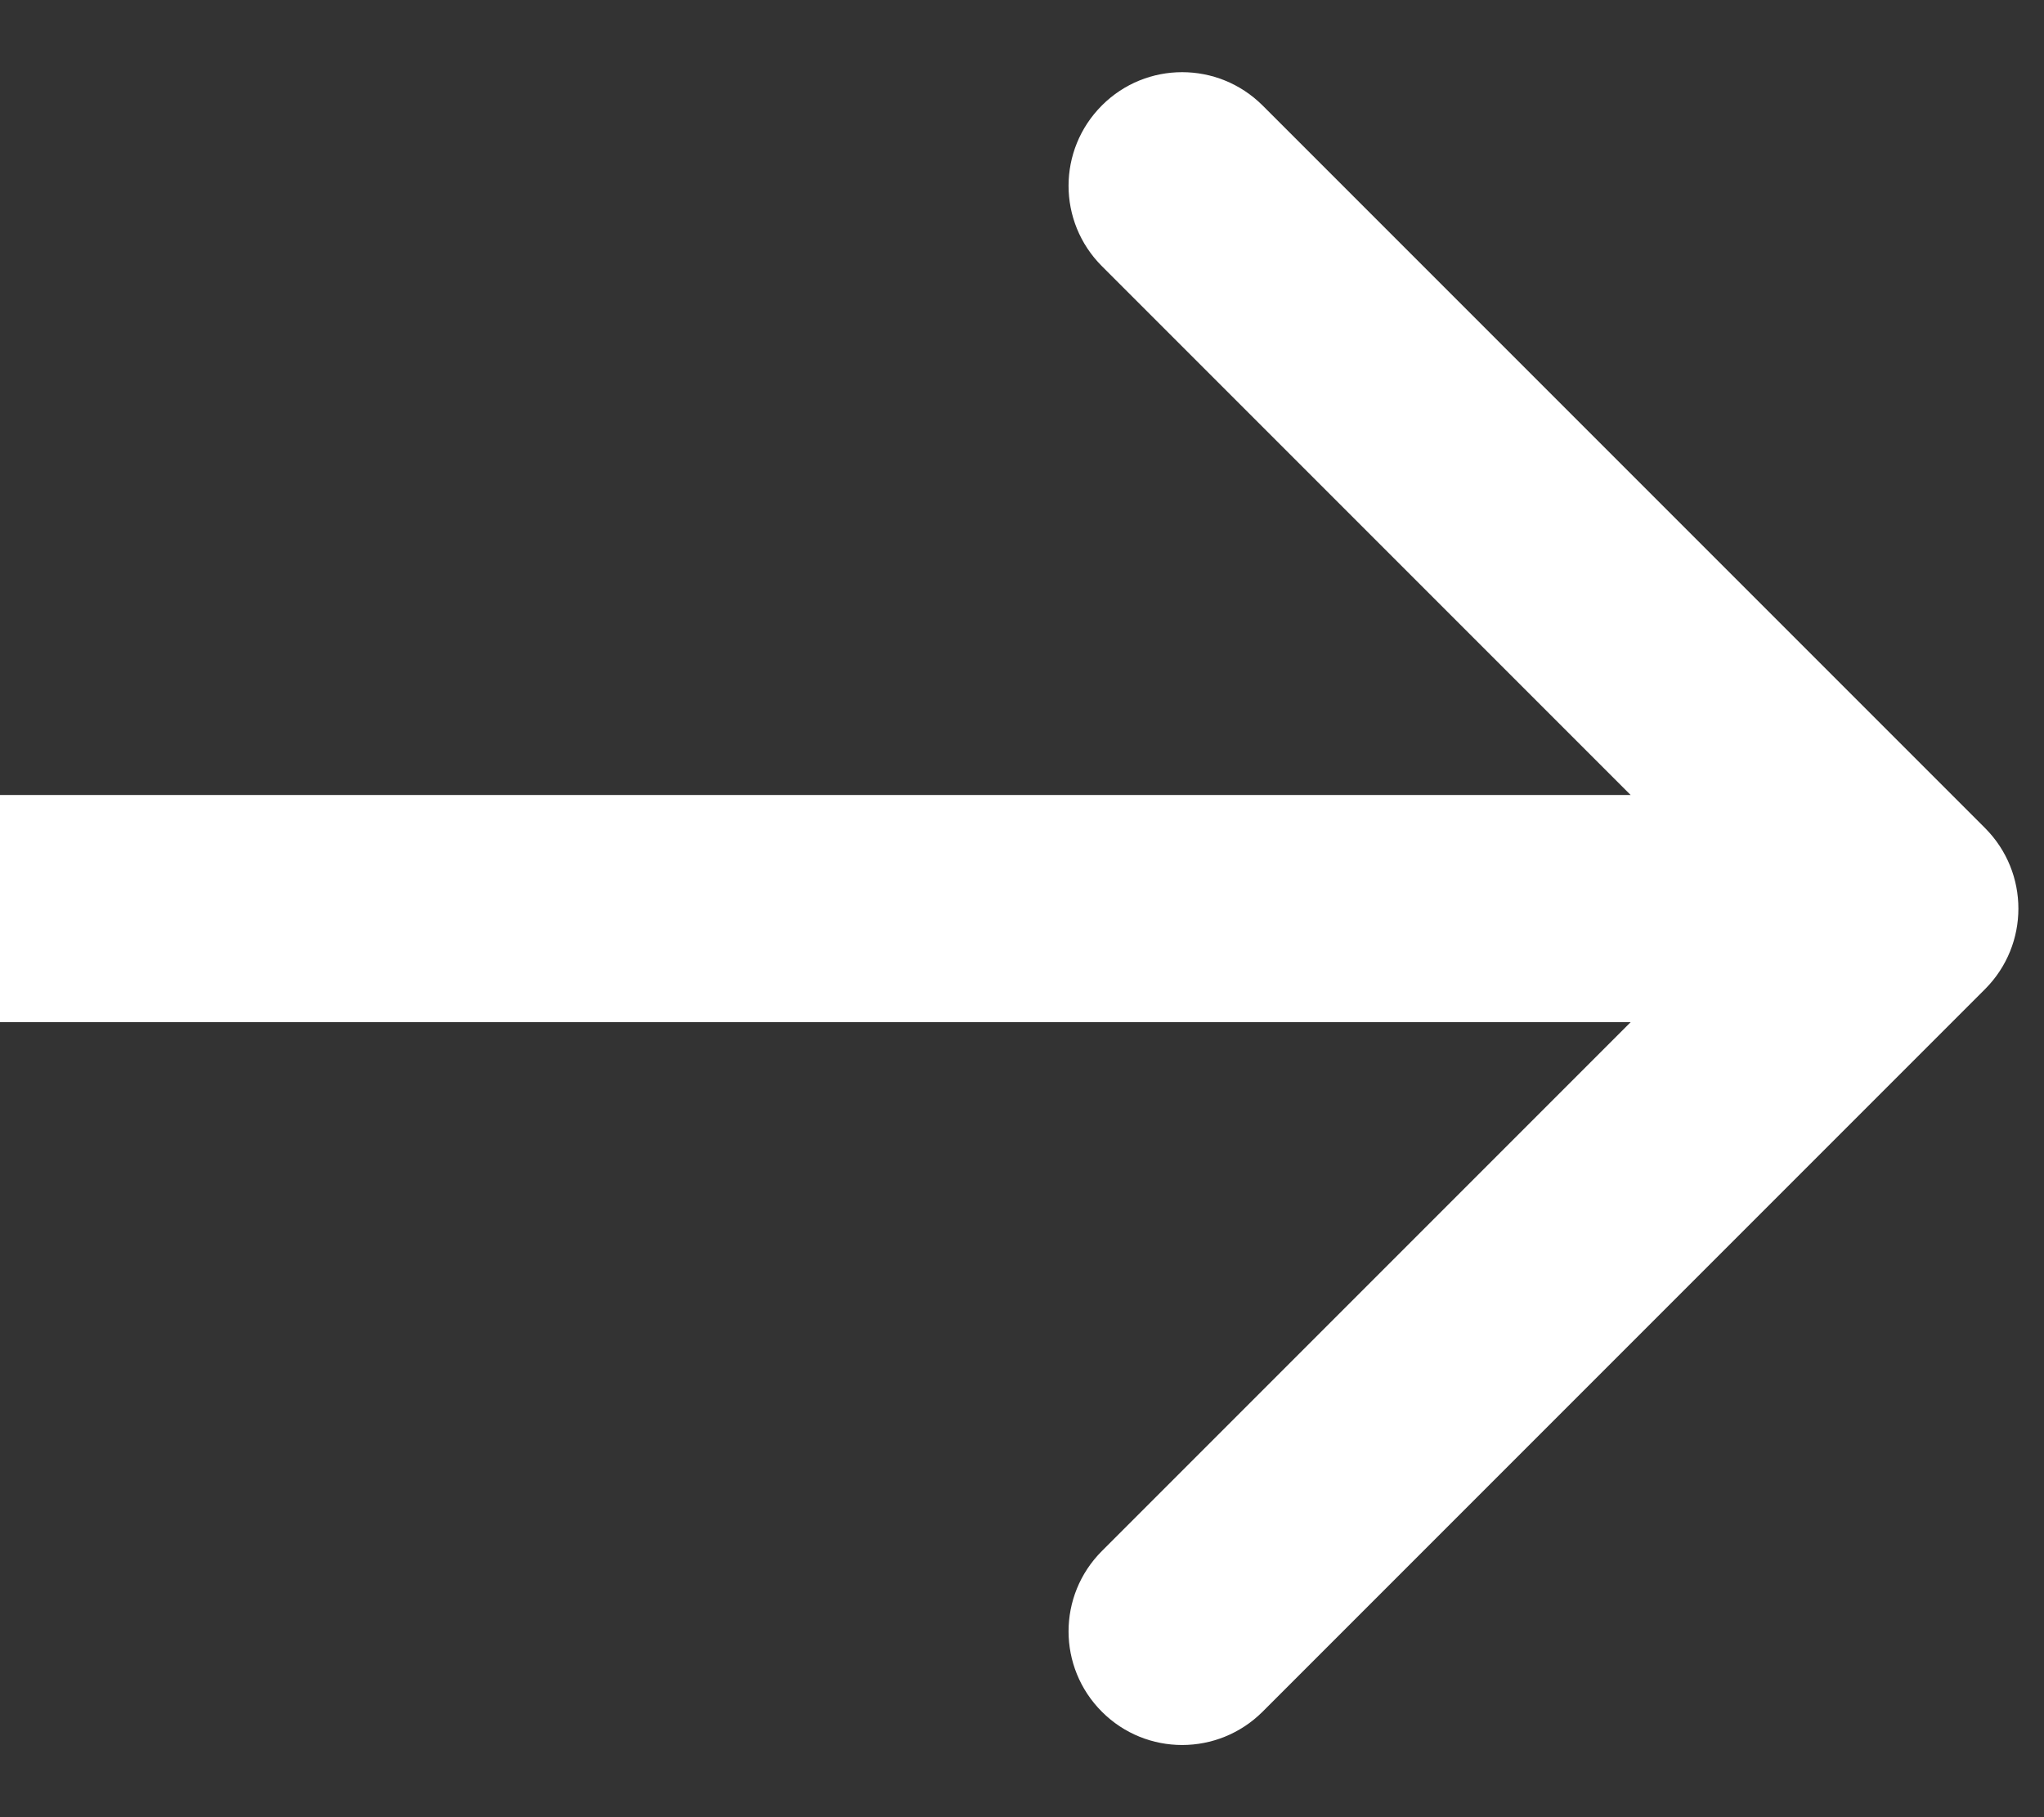 <svg width="9" height="8" viewBox="0 0 9 8" fill="none" xmlns="http://www.w3.org/2000/svg">
<rect x="0" y="0" width="9" height="8" fill="#333333" stroke="none"/>
<path d="M8.741 4.354C8.936 4.158 8.936 3.842 8.741 3.646L5.559 0.464C5.363 0.269 5.047 0.269 4.852 0.464C4.656 0.66 4.656 0.976 4.852 1.172L7.68 4L4.852 6.828C4.656 7.024 4.656 7.34 4.852 7.536C5.047 7.731 5.363 7.731 5.559 7.536L8.741 4.354ZM0 4.5H8.387V3.5H0V4.5Z" fill="white"/>
</svg>
